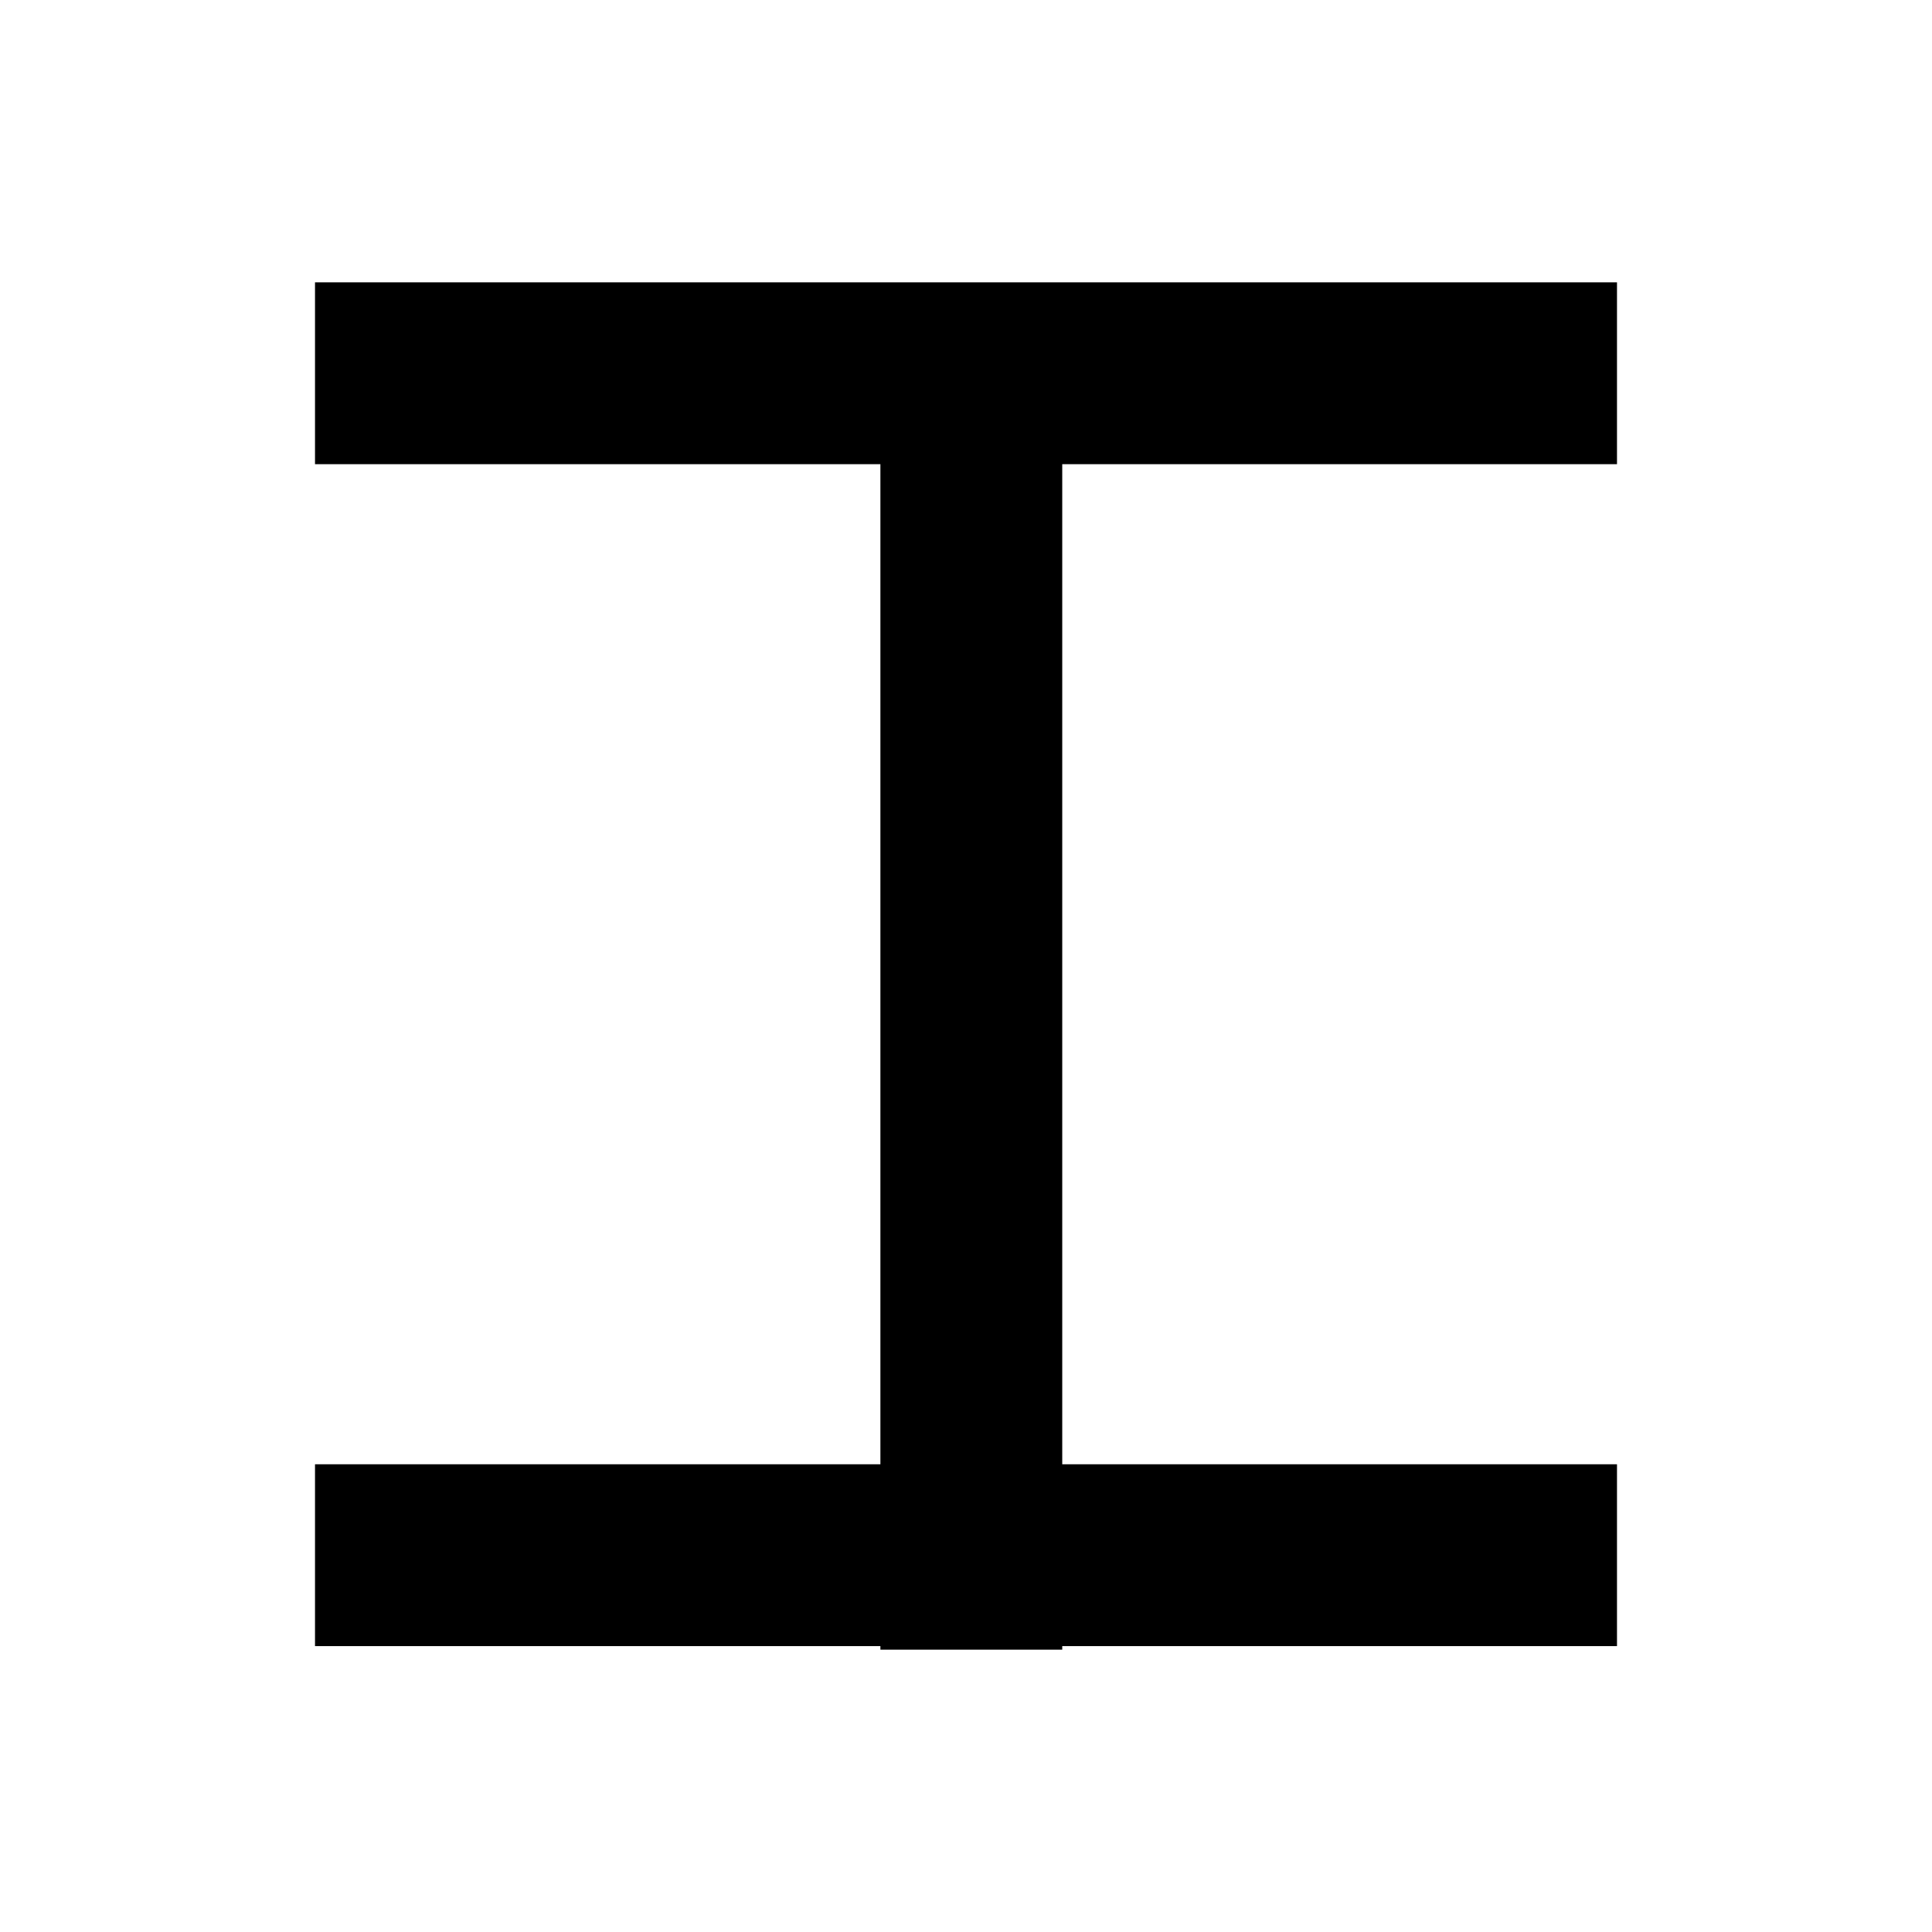 <?xml version="1.0" encoding="UTF-8" standalone="no"?>
<!-- Created with Inkscape (http://www.inkscape.org/) -->
<svg
   xmlns:svg="http://www.w3.org/2000/svg"
   xmlns="http://www.w3.org/2000/svg"
   version="1.0"
   width="85"
   height="85"
   id="svg2">
  <defs
     id="defs4" />
  <g
     id="layer1">
    <path
       d="M 13.859,12.422 L 13.859,20.422 L 38.734,20.422 L 38.734,64.422 L 13.859,64.422 L 13.859,72.422 L 38.734,72.422 L 38.734,72.578 L 46.734,72.578 L 46.734,72.422 L 71.141,72.422 L 71.141,64.422 L 46.734,64.422 L 46.734,20.422 L 71.141,20.422 L 71.141,12.422 L 13.859,12.422 z"
       id="rect2775"
       style="fill:#000000;stroke:none" />
  </g>
</svg>
